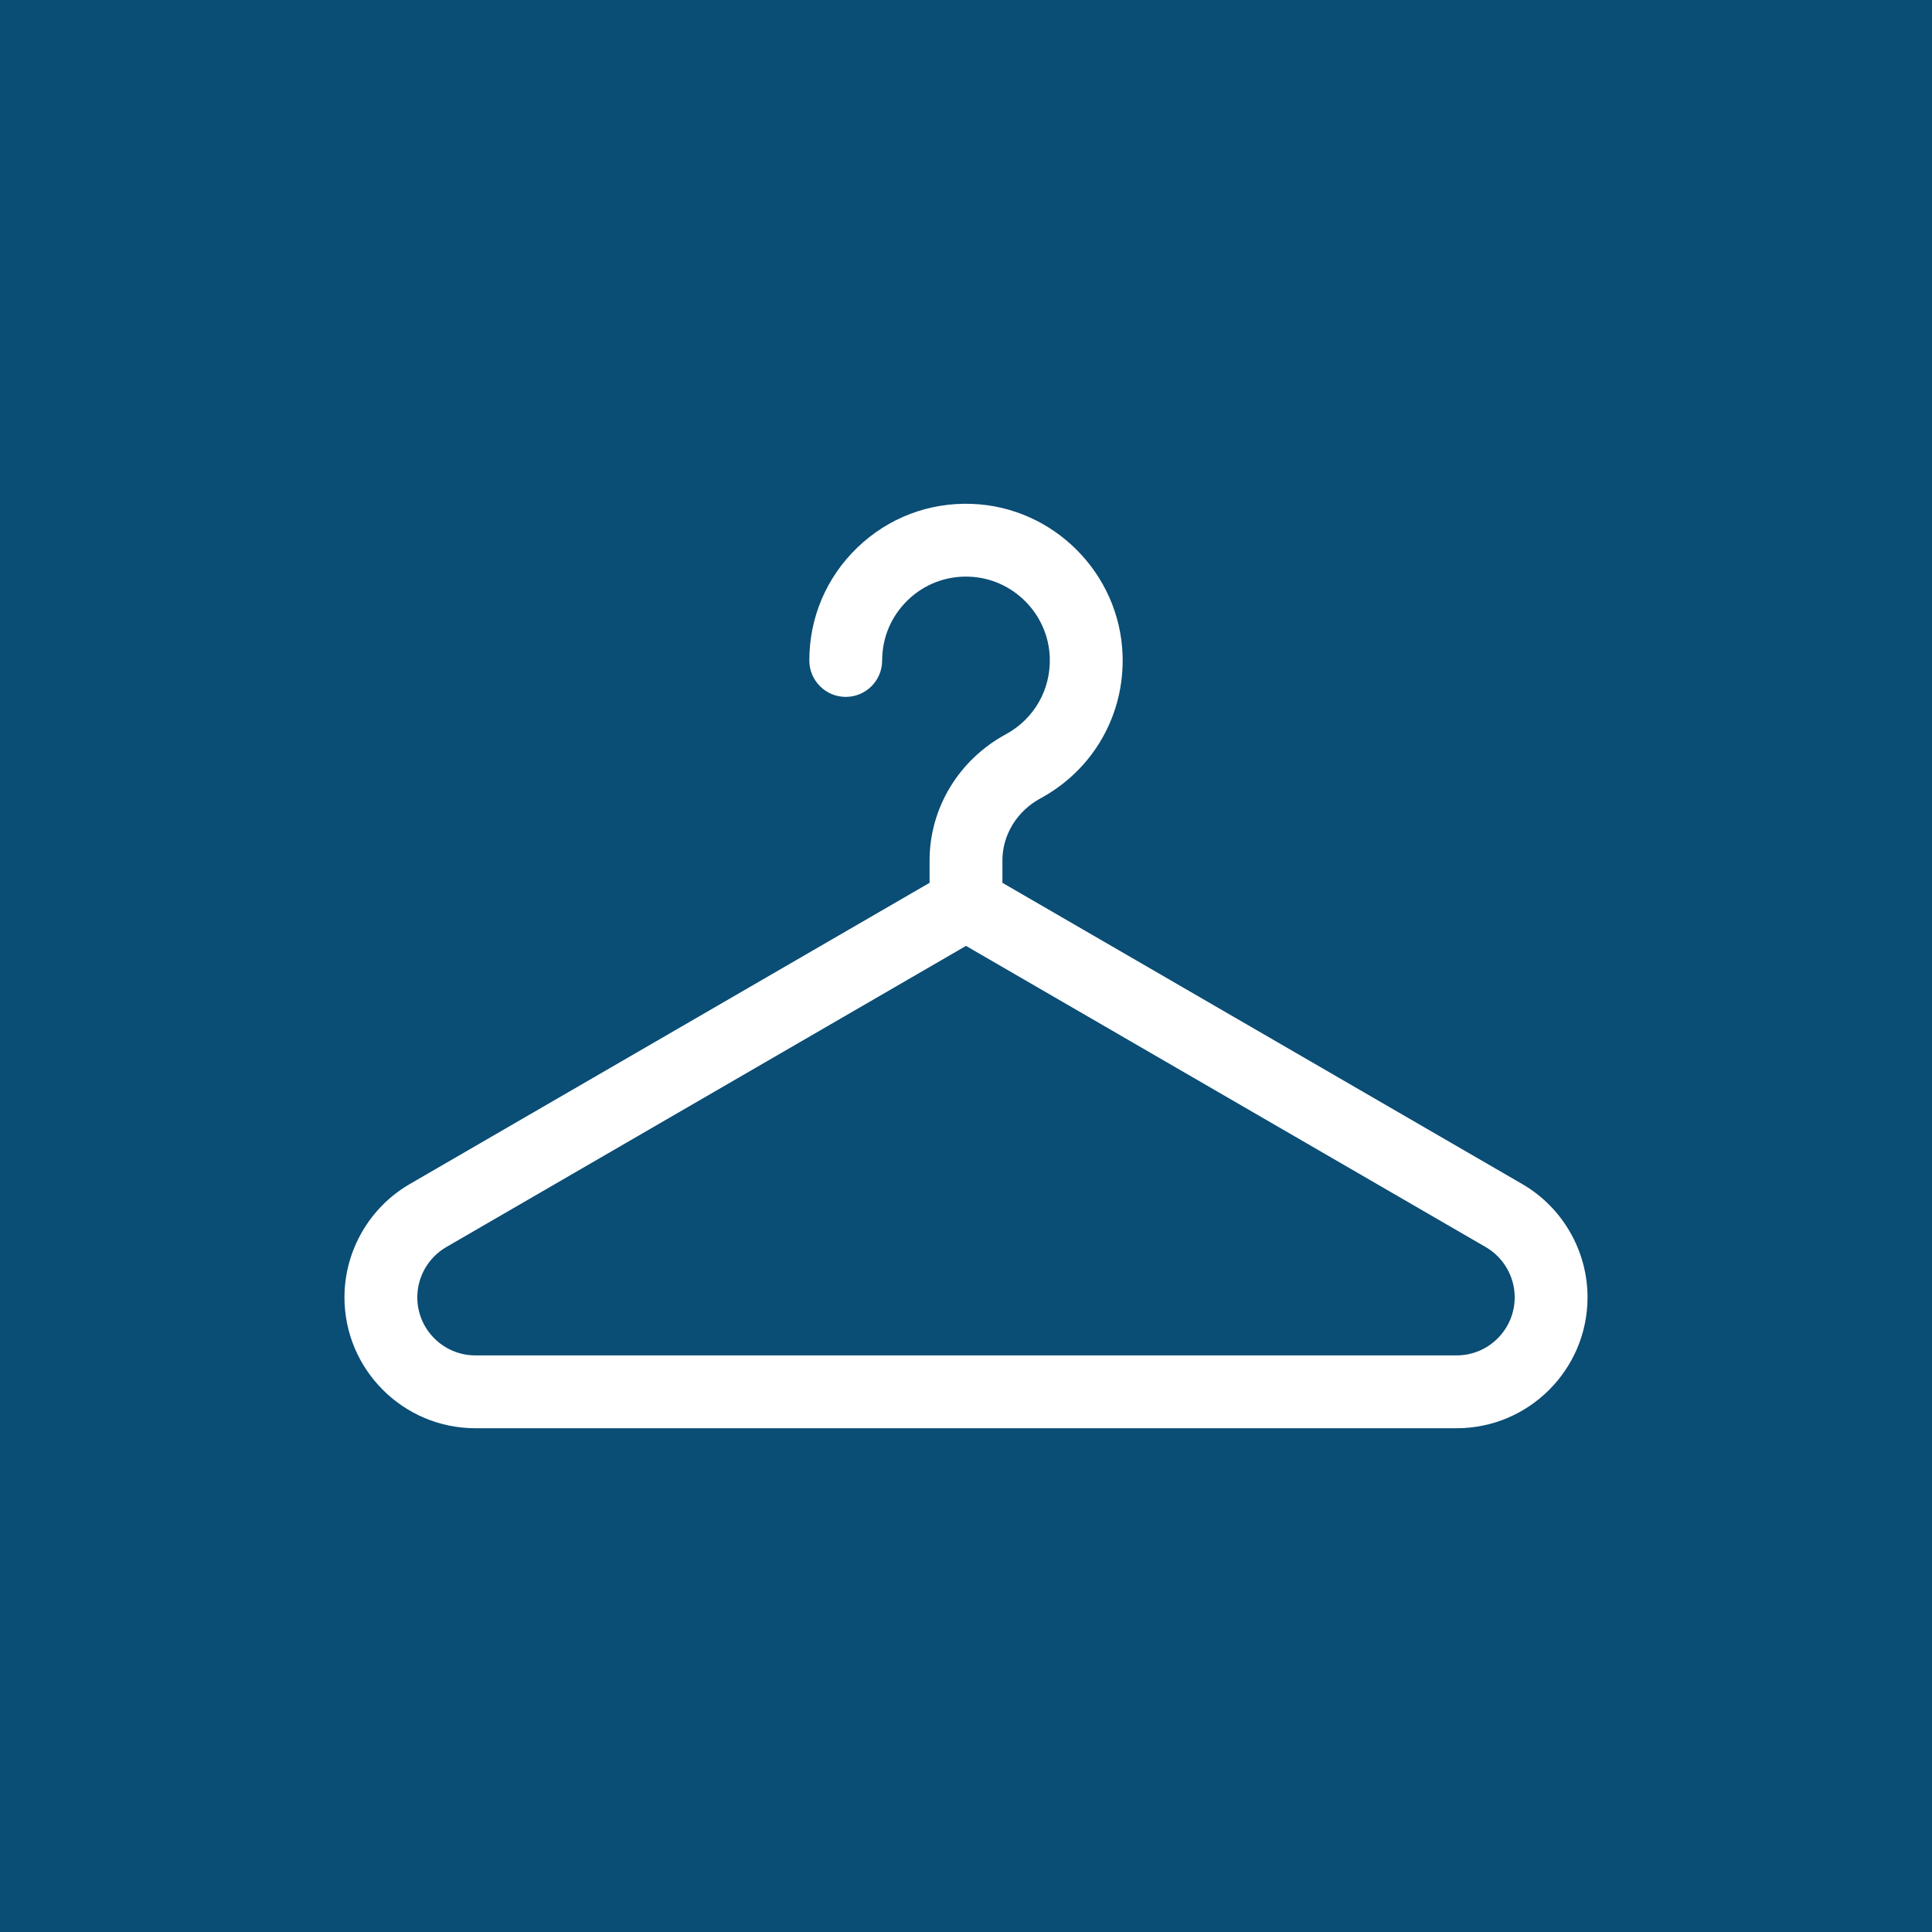 <?xml version="1.0" encoding="UTF-8" standalone="no"?>
<!DOCTYPE svg PUBLIC "-//W3C//DTD SVG 1.1//EN" "http://www.w3.org/Graphics/SVG/1.1/DTD/svg11.dtd">
<svg width="100%" height="100%" viewBox="0 0 300 300" version="1.1" xmlns="http://www.w3.org/2000/svg" xmlns:xlink="http://www.w3.org/1999/xlink" xml:space="preserve" xmlns:serif="http://www.serif.com/" style="fill-rule:evenodd;clip-rule:evenodd;stroke-linejoin:round;stroke-miterlimit:2;">
    <rect x="0" y="0" width="300" height="300" style="fill:rgb(10,77,117);"/>
    <g id="_002-clothes-hanger.svg" serif:id="002-clothes-hanger.svg" transform="matrix(0.377,0,0,0.377,150,150)">
        <g transform="matrix(1,0,0,1,-256,-256)">
            <clipPath id="_clip1">
                <rect x="0" y="0" width="512" height="512"/>
            </clipPath>
            <g clip-path="url(#_clip1)">
                <path id="XMLID_1906_" d="M485.119,345.819L271,221.738L271,212.506C271,201.978 277.008,192.185 286.68,186.949C308.471,175.154 321.423,152.435 320.483,127.659C319.211,94.168 291.984,66.936 258.5,65.665C240.782,64.985 224.003,71.381 211.253,83.654C198.495,95.936 191.469,112.452 191.469,130.158C191.469,138.442 198.185,145.158 206.469,145.158C214.753,145.158 221.469,138.442 221.469,130.158C221.469,120.68 225.23,111.841 232.059,105.266C238.88,98.7 247.855,95.273 257.361,95.643C275.266,96.323 289.824,110.886 290.505,128.797C291.009,142.074 284.071,154.247 272.4,160.566C253.032,171.05 241,190.952 241,212.506L241,221.738L26.881,345.819C10.3,355.428 -0,373.304 -0,392.47C-0,422.199 24.182,446.384 53.906,446.384L458.094,446.384C487.818,446.384 512,422.197 512,392.469C512,373.303 501.7,355.428 485.119,345.819ZM458.094,416.384L53.906,416.384C40.724,416.384 30,405.655 30,392.469C30,383.967 34.568,376.038 41.923,371.777L256,247.72L470.077,371.777C477.431,376.039 482,383.967 482,392.47C482,405.656 471.276,416.384 458.094,416.384Z" style="fill:white;fill-rule:nonzero;"/>
            </g>
        </g>
    </g>
</svg>
